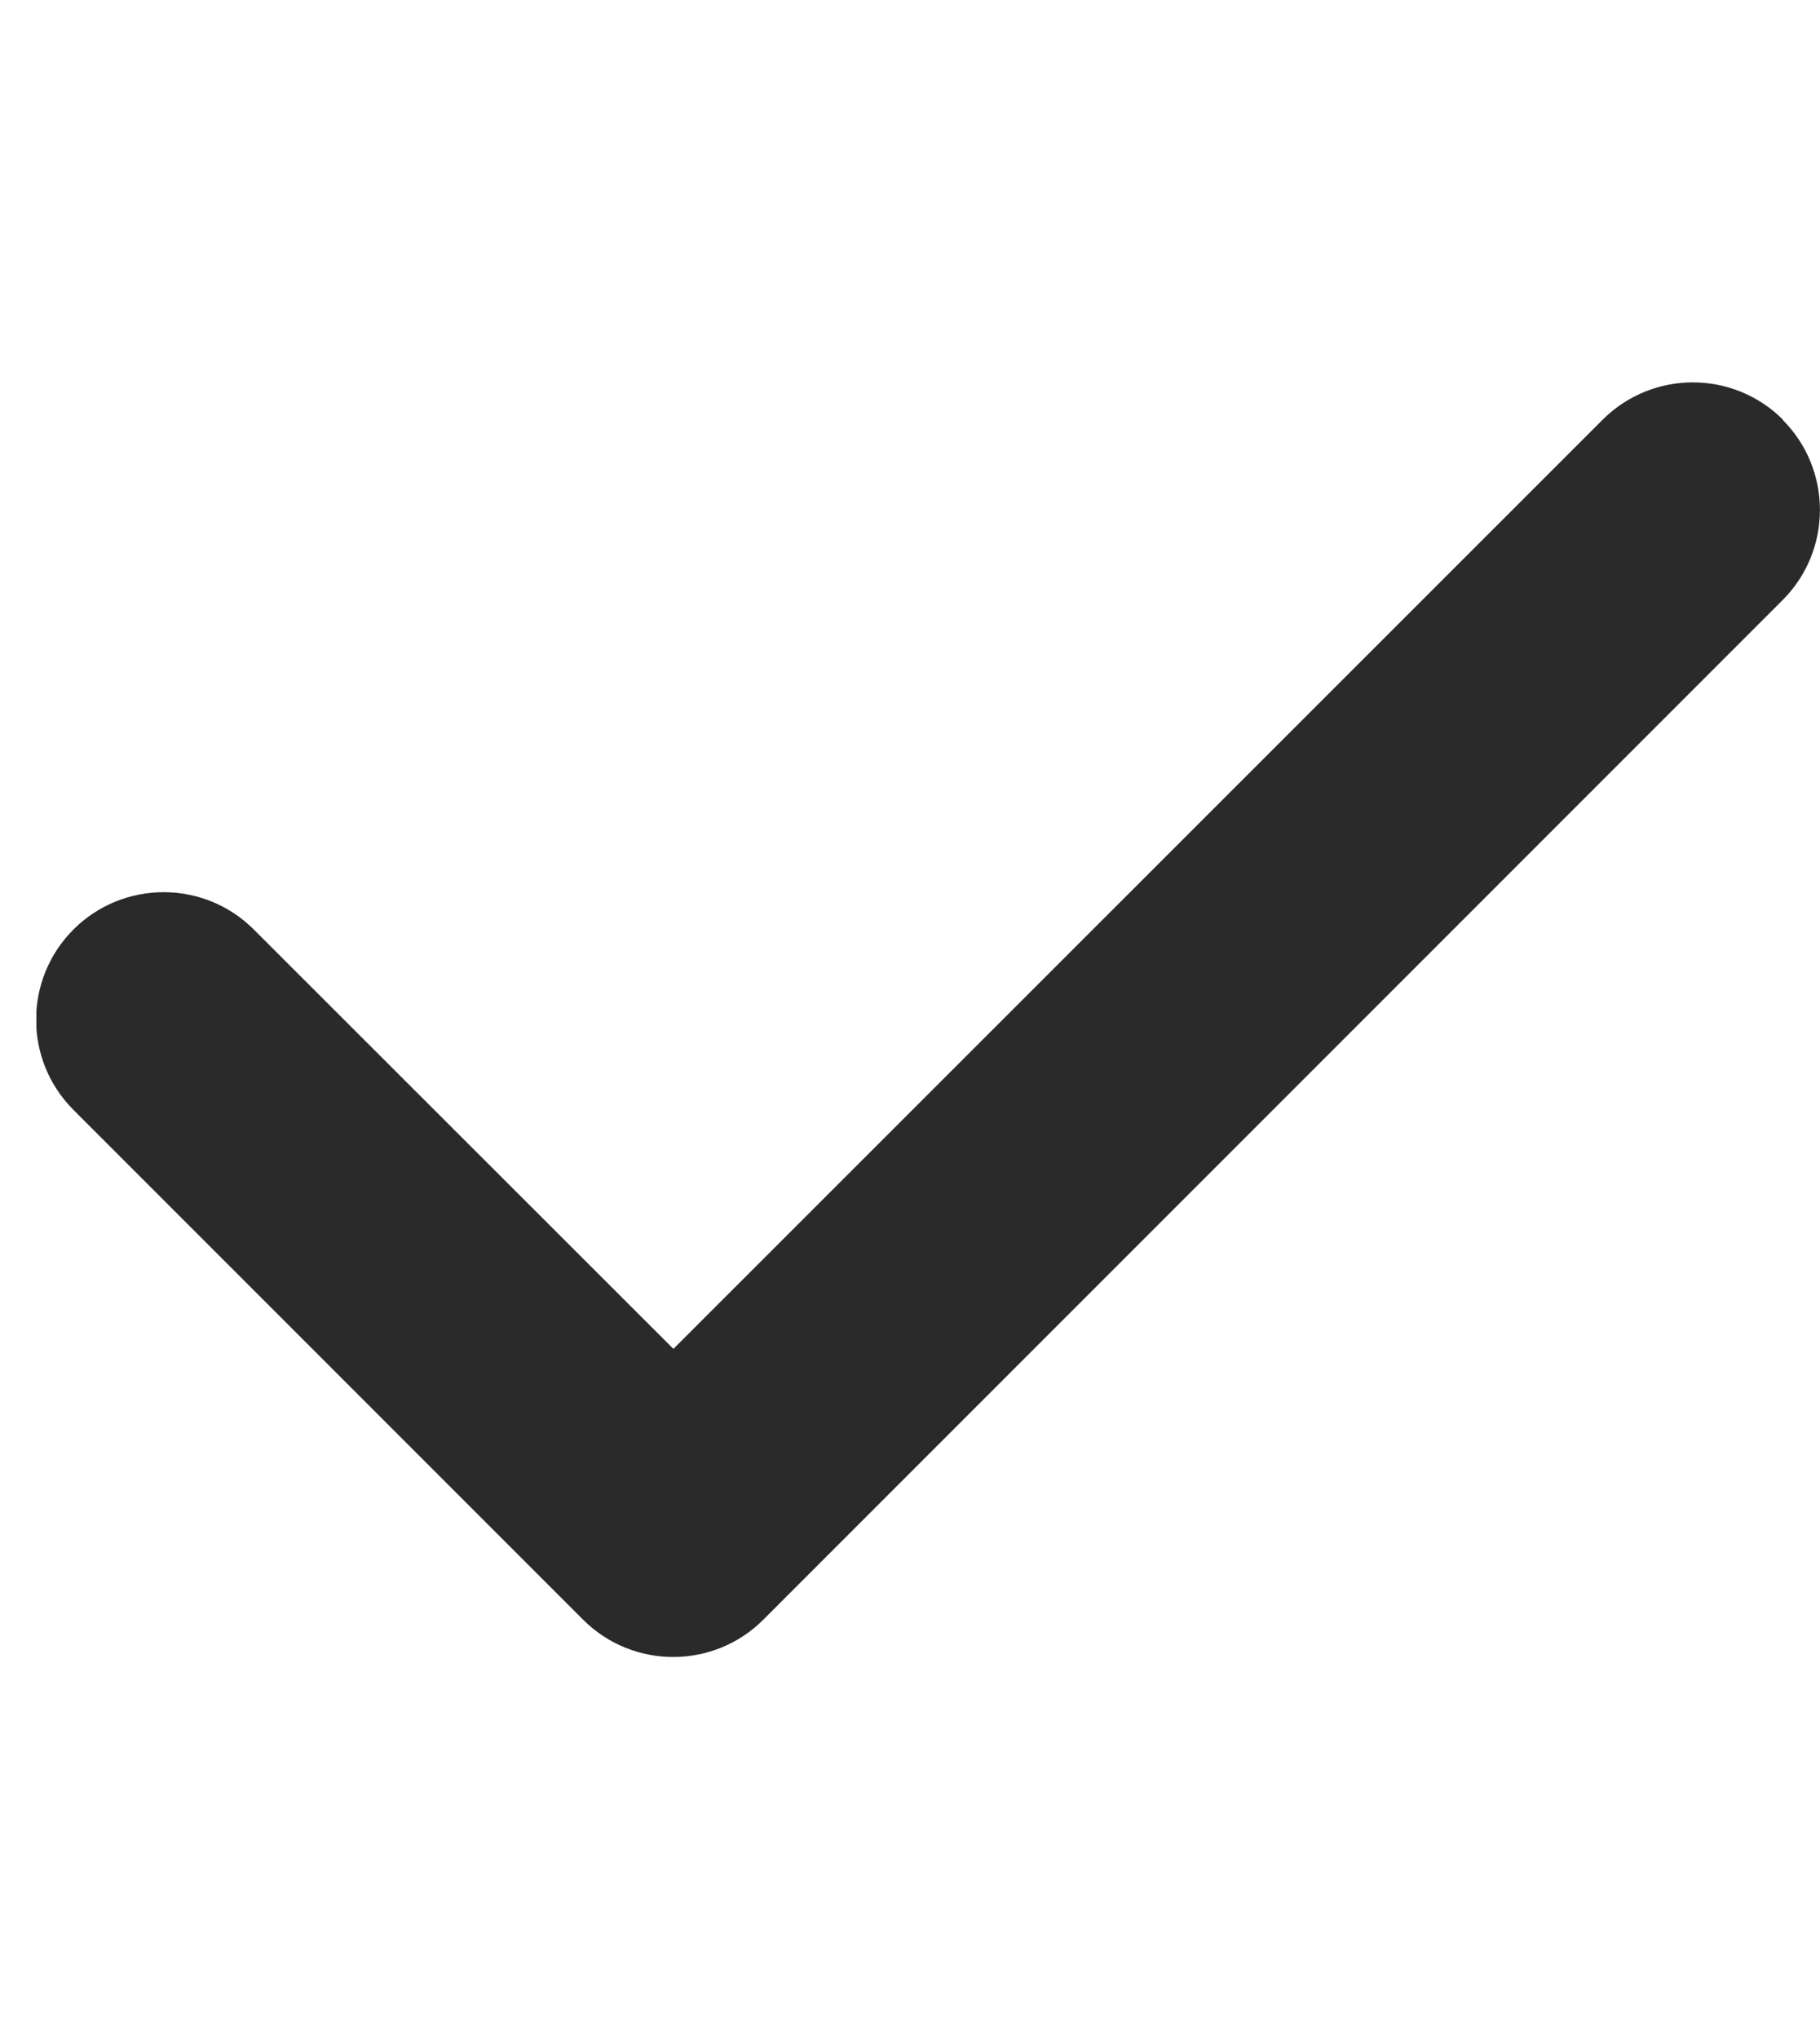 <svg width="25" height="28" viewBox="0 0 25 28" fill="none" xmlns="http://www.w3.org/2000/svg">
<g clip-path="url(#clip0_5_1428)">
<path d="M24.486 5.764C25.17 6.448 25.17 7.558 24.486 8.241L10.486 22.241C9.803 22.925 8.692 22.925 8.009 22.241L1.009 15.241C0.325 14.558 0.325 13.448 1.009 12.764C1.692 12.081 2.803 12.081 3.486 12.764L9.25 18.523L22.014 5.764C22.698 5.08 23.808 5.08 24.492 5.764H24.486Z" fill="#2A2A2A"/>
</g>
<defs>
<clipPath id="clip0_5_1428">
<rect width="24.5" height="28" fill="white" transform="translate(0.5)"/>
</clipPath>
</defs>
</svg>

